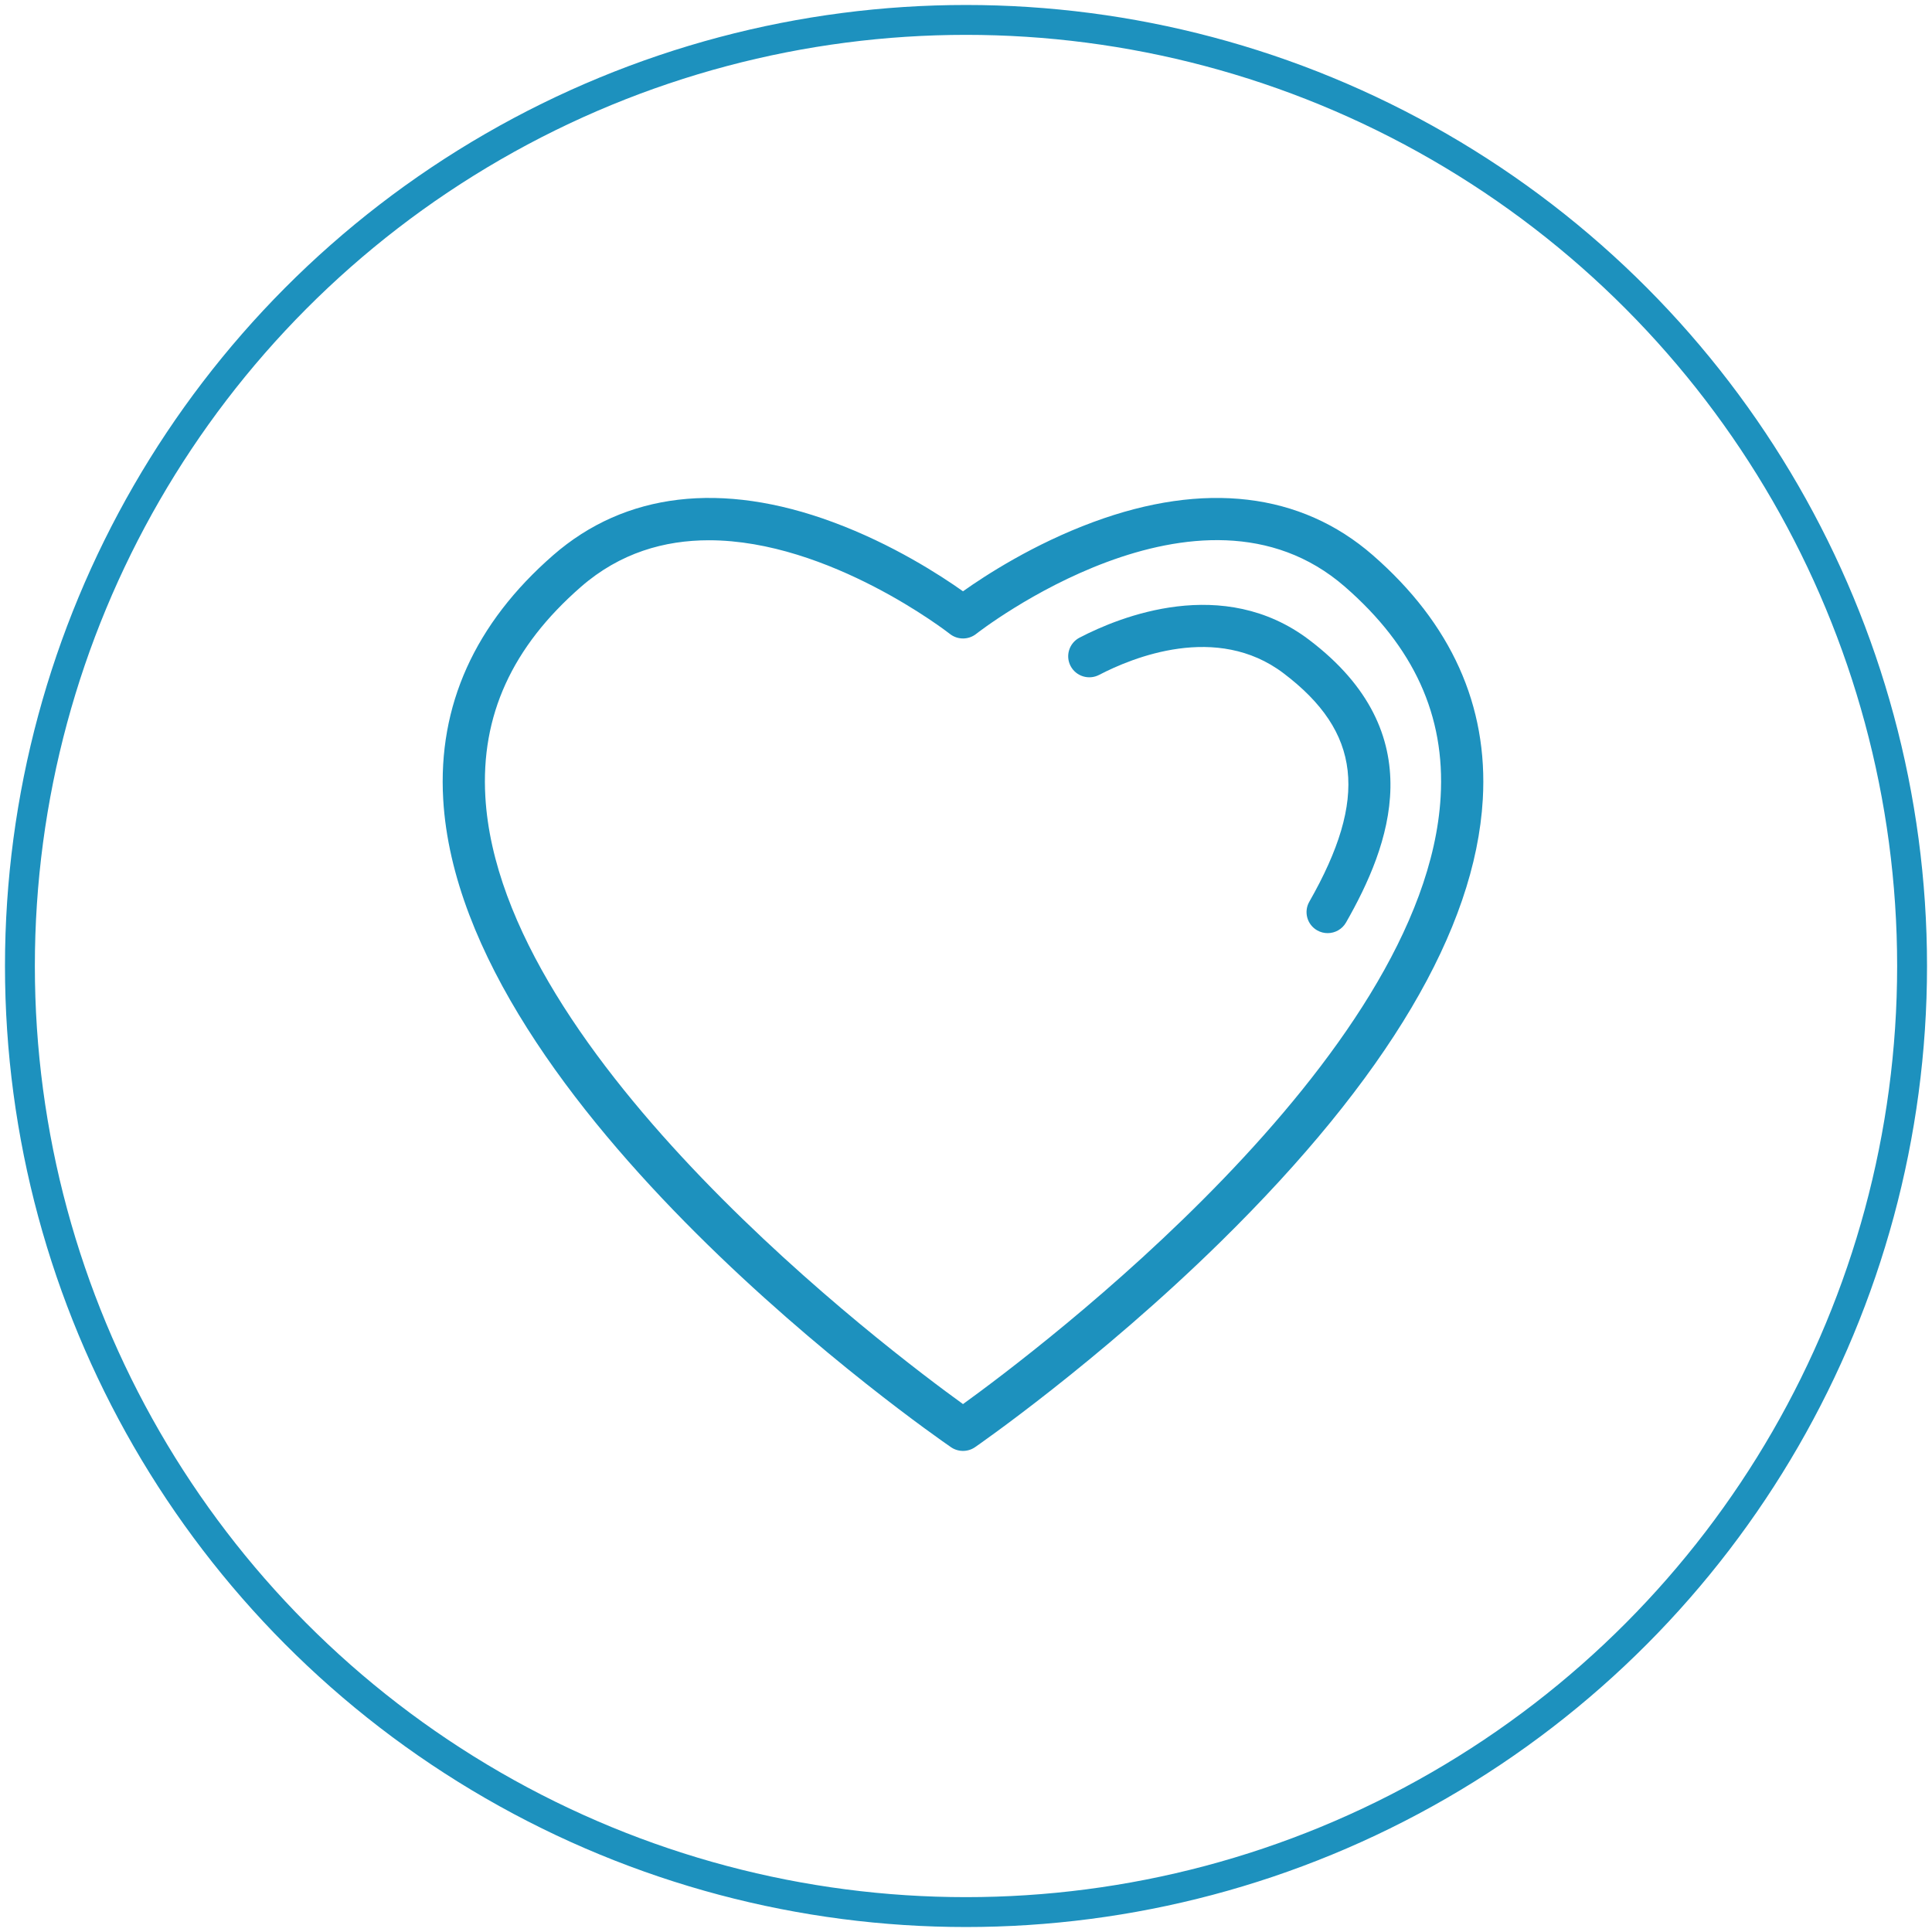 <?xml version="1.0" encoding="UTF-8"?>
<svg width="97px" height="97px" viewBox="0 0 97 97" version="1.1" xmlns="http://www.w3.org/2000/svg" xmlns:xlink="http://www.w3.org/1999/xlink">
    <!-- Generator: Sketch 60 (88103) - https://sketch.com -->
    <title>home/improved-circulation</title>
    <desc>Created with Sketch.</desc>
    <g id="Website" stroke="none" stroke-width="1" fill="none" fill-rule="evenodd">
        <g id="Homepage" transform="translate(-445, -6096)">
            <g id="Benefits" transform="translate(259, 5787)">
                <g id="Group-11" transform="translate(0, 310)">
                    <g id="home/improved-circulation" transform="translate(187, 0)">
                        <circle id="Oval" stroke="#1D91BE" stroke-width="1.5" cx="47.5" cy="47.5" r="47.5"></circle>
                        <g id="icon/improve-blood-pressure" transform="translate(21, 24)" fill="#1D91BE">
                            <g>
                                <path d="M13.593,2.125 C11.369,2.125 9.133,2.751 7.172,4.46 C3.705,7.482 2.134,10.932 2.368,15.006 C3.122,28.112 22.643,42.817 26.349,45.495 C30.056,42.817 49.577,28.112 50.33,15.006 C50.565,10.932 48.993,7.482 45.526,4.46 C38.212,-1.915 27.121,6.738 27.01,6.827 C26.623,7.132 26.076,7.132 25.69,6.827 C25.608,6.762 19.645,2.125 13.593,2.125 M26.349,47.846 C26.138,47.846 25.928,47.784 25.747,47.66 C24.742,46.969 1.141,30.565 0.252,15.128 C-0.02,10.428 1.839,6.304 5.775,2.873 C9.383,-0.272 14.235,-0.848 19.804,1.209 C22.81,2.318 25.234,3.896 26.349,4.687 C27.464,3.895 29.889,2.318 32.894,1.209 C38.464,-0.847 43.315,-0.272 46.923,2.873 C50.859,6.304 52.718,10.428 52.447,15.128 C52.071,21.66 47.643,29.134 39.287,37.343 C33.141,43.381 27.013,47.618 26.952,47.66 C26.771,47.784 26.56,47.846 26.349,47.846" id="Fill-82"></path>
                                <path d="M44.657,21.85 C44.48,21.85 44.3,21.806 44.134,21.712 C43.625,21.424 43.447,20.78 43.736,20.274 C46.706,15.068 46.331,11.744 42.439,8.8 C39.092,6.267 34.851,8.015 33.183,8.885 C32.664,9.154 32.024,8.956 31.752,8.44 C31.48,7.923 31.681,7.286 32.199,7.015 C34.227,5.959 39.408,3.855 43.722,7.12 C49.956,11.837 47.768,17.481 45.58,21.316 C45.384,21.658 45.026,21.85 44.657,21.85" id="Fill-83"></path>
                            </g>
                        </g>
                    </g>
                </g>
            </g>
        </g>
    </g>
</svg>